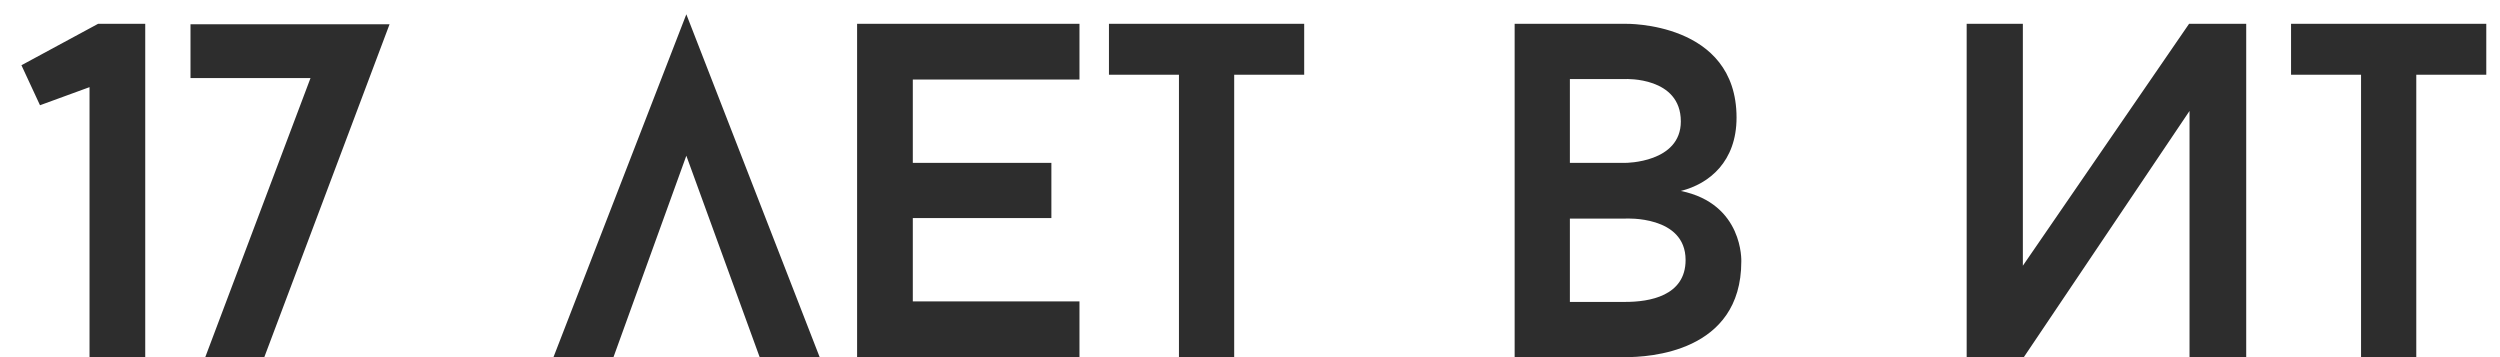 <?xml version="1.0" encoding="UTF-8"?> <svg xmlns="http://www.w3.org/2000/svg" width="105" height="15" viewBox="0 0 105 15" fill="none"><path d="M6.1 1V15H3.76V3.66L1.68 4.42L0.9 2.74L4.12 1H6.1ZM8.621 15L13.041 3.28H8.001V1.02H16.361L11.101 15H8.621ZM31.906 15L28.826 6.54L25.766 15H23.246L28.826 0.6L34.426 15H31.906ZM45.338 3.34H38.338V6.84H44.158V9.16H38.338V12.66H45.338V15H35.998V1H45.338V3.34ZM54.776 1V3.14H51.836V15H49.516V3.14H46.576V1H54.776ZM70.595 8.02C73.235 8.56 73.135 10.98 73.135 10.98C73.135 14.82 69.215 15 68.275 15H63.615V1H68.275C68.275 1 72.935 0.9 72.935 4.94C72.935 6.78 71.795 7.72 70.595 8.02ZM65.935 3.32V6.84H68.275C68.275 6.84 70.595 6.84 70.595 5.1C70.595 3.22 68.275 3.32 68.275 3.32H65.935ZM68.275 12.68C69.255 12.68 70.795 12.44 70.795 10.92C70.795 9.04 68.275 9.18 68.275 9.18H65.935V12.68H68.275ZM82.6 15V1H84.96V11.16L91.941 1H94.341V15H91.96V4.66L85.001 15H82.6ZM104.424 1V3.14H101.484V15H99.164V3.14H96.224V1H104.424Z" fill="#2D2D2D"></path></svg> 